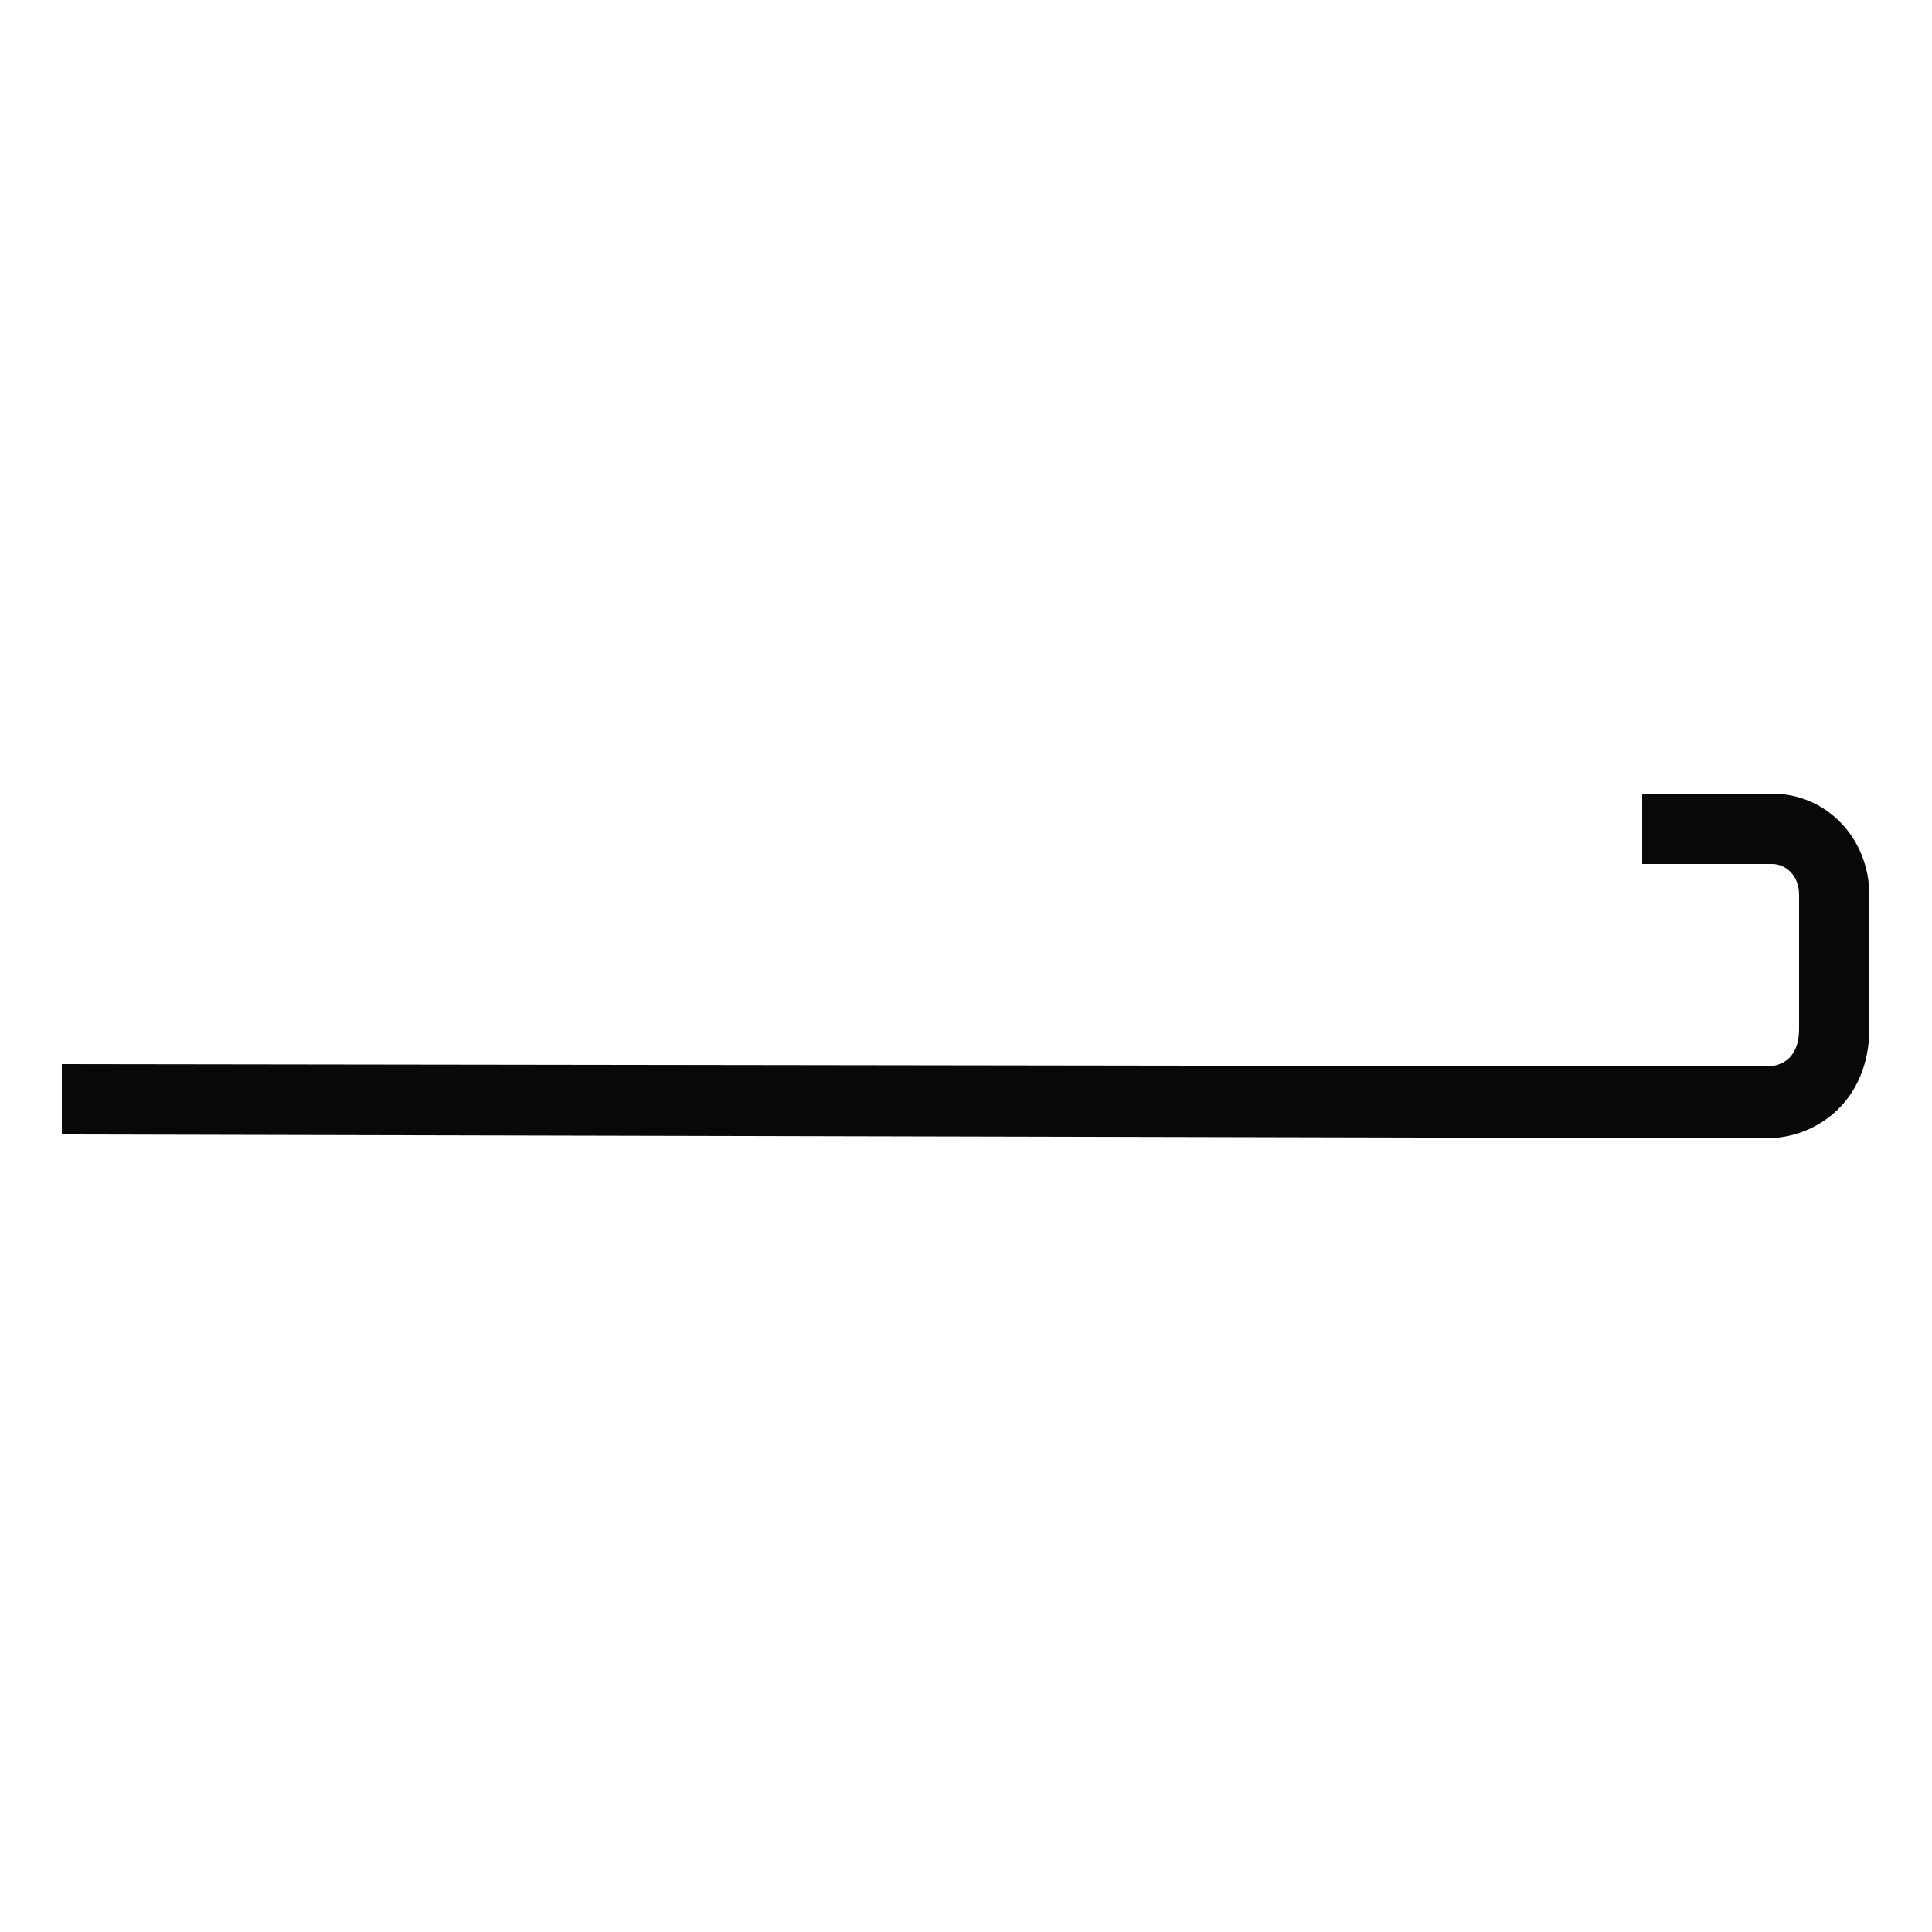 <?xml version="1.0" encoding="utf-8"?>
<!-- Generator: Adobe Illustrator 25.4.1, SVG Export Plug-In . SVG Version: 6.00 Build 0)  -->
<svg version="1.1" id="Calque_1" xmlns="http://www.w3.org/2000/svg" xmlns:xlink="http://www.w3.org/1999/xlink" x="0px" y="0px"
	 viewBox="0 0 250 250" style="enable-background:new 0 0 250 250;" xml:space="preserve">
<style type="text/css">
	.st0{fill:#0A0806;}
</style>
<path class="st0" d="M212.5,111.8l16.8,0c1.7,0,3.5,1.4,3.5,4l0,17.3c0,4.6-3.2,4.9-4.2,4.9L8,137.7l0,9.1l220.5,0.5
	c6.6,0,13.3-4.8,13.4-14.1l0-17.3c0-7.4-5.5-13.2-12.6-13.2l-16.8,0L212.5,111.8z"/>
</svg>
